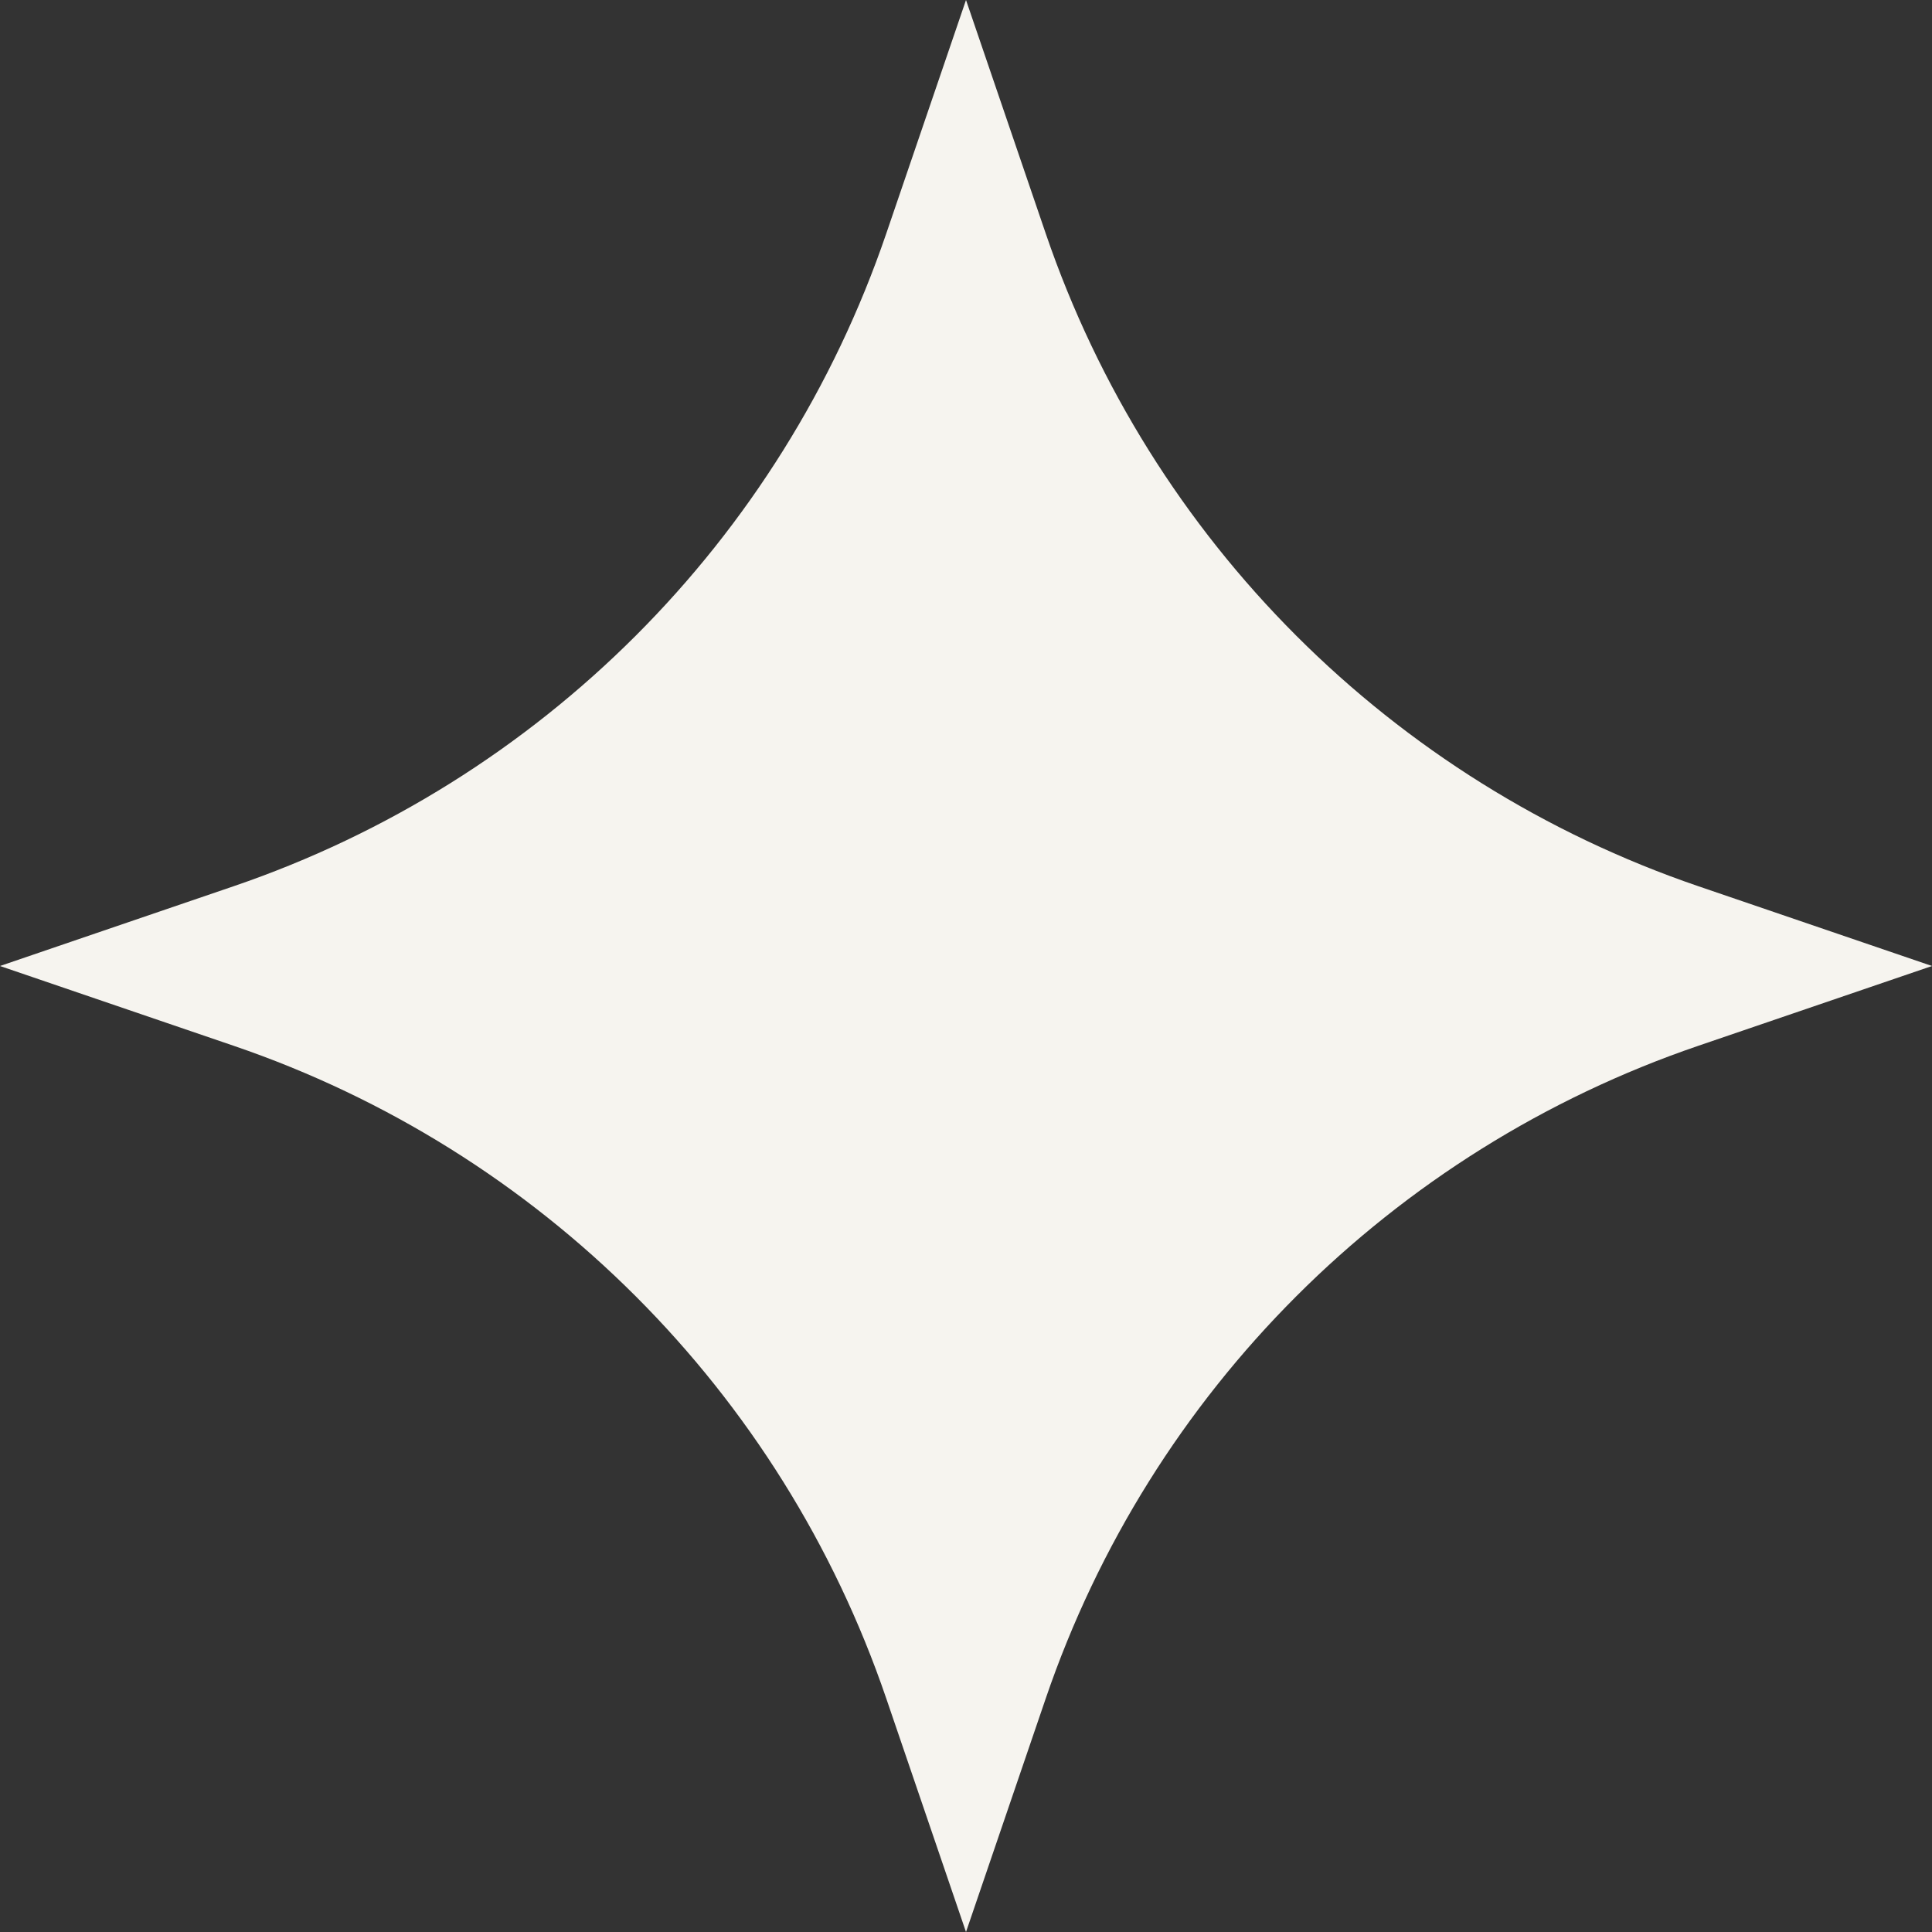 <svg xmlns="http://www.w3.org/2000/svg" width="68" height="68" viewBox="0 0 68 68" fill="none"><rect x="0" y="0" width="68" height="68" fill="#333333" stroke="none"/><path d="M34 0L36.809 8.227C40.496 19.024 48.976 27.504 59.773 31.191L68 34L59.773 36.809C48.976 40.496 40.496 48.976 36.809 59.773L34 68L31.191 59.773C27.504 48.976 19.024 40.496 8.227 36.809L0 34L8.227 31.191C19.024 27.504 27.504 19.024 31.191 8.227L34 0Z" fill="#F6F4EF"></path></svg>